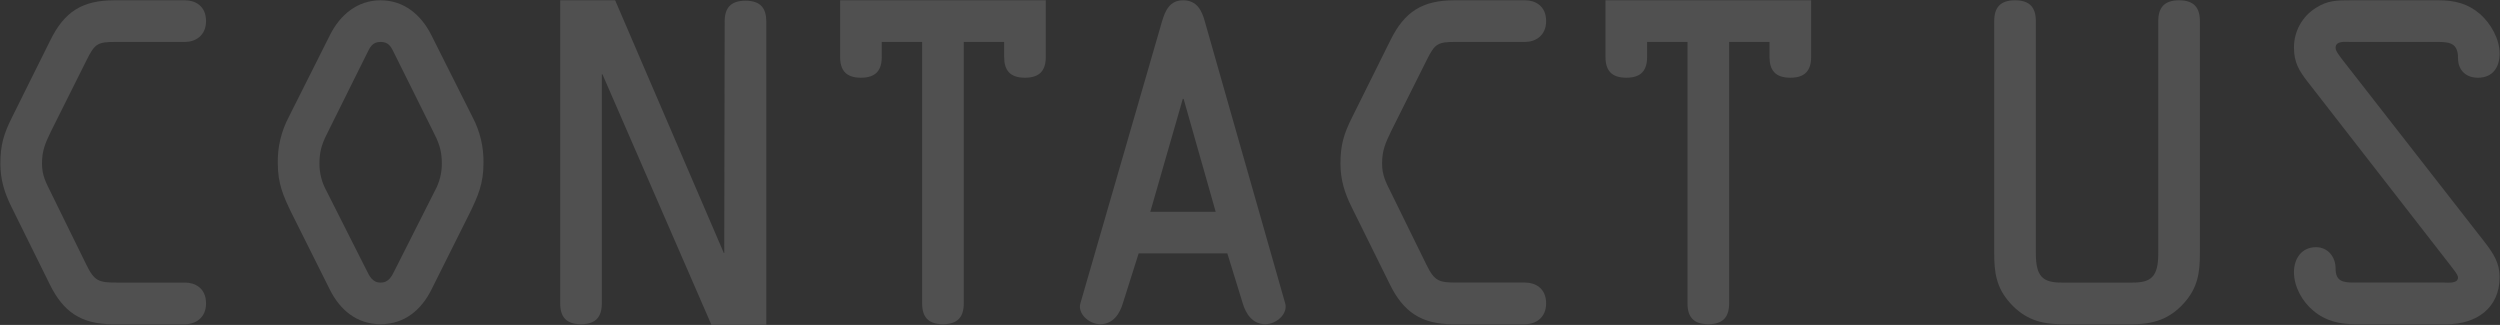<?xml version="1.0" encoding="UTF-8"?>
<svg id="_レイヤー_1" data-name="レイヤー 1" xmlns="http://www.w3.org/2000/svg" version="1.1" viewBox="0 0 1008 131">
  <rect x="0" y="0" width="1008" height="131" fill="#333333" stroke="none"/>
  <defs>
    <style>
      .cls-1 {
        opacity: .148;
      }

      .cls-2 {
        fill: #f7f7f7;
        stroke-width: 0px;
      }
    </style>
  </defs>
  <g id="_グループ_718" data-name="グループ 718" class="cls-1">
    <path id="_パス_293" data-name="パス 293" class="cls-2" d="M45.303,130.714c-12.59,0-19.81-5.037-25.183-15.948l-15.442-31.219C1.824,77.838.145,72.468.145,65.921c0-7.387,1.344-11.918,4.7-18.632l15.446-31.057C25.997,4.647,33.215.115,46.145.115h28.534c3.695,0,8.4,2.016,8.4,8.4,0,6.043-4.533,8.393-8.4,8.393h-28.034c-7.218,0-8.393.671-11.584,7.051l-14.6,29.208c-2.185,4.533-3.525,7.555-3.525,12.759,0,4.7,1.51,7.555,3.525,11.584l14.269,29.041c3.358,6.883,5.035,7.385,12.59,7.385h27.359c3.695,0,8.4,2.016,8.4,8.4,0,6.043-4.533,8.393-8.4,8.393l-29.376-.014Z"/>
    <path id="_パス_294" data-name="パス 294" class="cls-2" d="M190.573,47.288c3.019,5.737,4.521,12.151,4.366,18.632,0,8.058-2.185,13.093-5.541,19.977l-15.444,30.887c-4.028,8.059-10.745,13.93-20.481,13.93s-16.447-5.871-20.478-13.93l-15.446-30.887c-3.356-6.883-5.539-11.918-5.539-19.977-.155-6.481,1.347-12.894,4.364-18.632l16.788-33.407C137.189,5.992,144.072.115,153.473.115s16.284,5.878,20.311,13.767l16.789,33.407ZM159.182,21.938c-1.344-2.685-2.183-5.035-5.708-5.035s-4.364,2.35-5.708,5.035l-15.108,30.386c-2.52,4.868-3.862,8.056-3.862,13.6-.011,3.877.971,7.691,2.854,11.08l16.115,31.9c1.175,2.35,2.352,5.035,5.708,5.035s4.533-2.685,5.708-5.035l16.115-31.9c1.883-3.389,2.865-7.204,2.854-11.08,0-5.541-1.342-8.73-3.86-13.6l-15.108-30.386Z"/>
    <path id="_パス_295" data-name="パス 295" class="cls-2" d="M292.182,8.677c0-5.372,2.35-8.4,8.4-8.4s8.393,3.024,8.393,8.4v122.209h-22.169l-43.809-100.722v-.167h-.337v92.33c0,5.372-2.35,8.393-8.393,8.393s-8.393-3.021-8.393-8.393V.115h22.158l43.816,101.9h.167l.167-93.338Z"/>
    <path id="_パス_296" data-name="パス 296" class="cls-2" d="M355.527,16.902v6.043c0,5.374-2.35,8.393-8.393,8.393s-8.4-3.019-8.4-8.393V.115h82.929v22.831c0,5.374-2.35,8.393-8.4,8.393s-8.391-3.019-8.391-8.393v-6.043h-16.275v105.423c0,5.372-2.35,8.393-8.4,8.393s-8.393-3.021-8.393-8.393V16.902h-16.277Z"/>
    <path id="_パス_297" data-name="パス 297" class="cls-2" d="M468.506,8.677c1.343-4.533,3.189-8.562,8.562-8.562,5.541,0,7.555,4.2,8.73,8.562l32.4,113.649c1.175,4.027-3.356,8.393-8.058,8.393-5.2,0-7.889-4.366-9.064-8.393l-6.212-20.146h-35.759l-6.379,20.146c-1.175,4.027-3.86,8.393-9.064,8.393-4.7,0-9.234-4.366-8.058-8.393l32.902-113.649ZM477.236,39.901h-.337l-13.093,45.49h26.354l-12.924-45.49Z"/>
    <path id="_パス_298" data-name="パス 298" class="cls-2" d="M585.626,130.714c-12.589,0-19.81-5.037-25.183-15.948l-15.442-31.219c-2.854-5.708-4.533-11.08-4.533-17.627,0-7.387,1.344-11.918,4.7-18.632l15.446-31.057c5.706-11.584,12.924-16.117,25.851-16.117h28.537c3.695,0,8.4,2.016,8.4,8.4,0,6.043-4.533,8.393-8.4,8.393h-28.034c-7.218,0-8.393.671-11.584,7.051l-14.6,29.208c-2.185,4.533-3.525,7.555-3.525,12.759,0,4.7,1.51,7.555,3.525,11.584l14.264,29.036c3.358,6.883,5.035,7.385,12.59,7.385h27.362c3.695,0,8.4,2.016,8.4,8.4,0,6.043-4.533,8.393-8.4,8.393l-29.374-.009Z"/>
    <path id="_パス_299" data-name="パス 299" class="cls-2" d="M664.12,16.902v6.043c0,5.374-2.35,8.393-8.393,8.393s-8.4-3.019-8.4-8.393V.115h82.929v22.831c0,5.374-2.35,8.393-8.4,8.393s-8.391-3.019-8.391-8.393v-6.043h-16.275v105.423c0,5.372-2.35,8.393-8.4,8.393s-8.393-3.021-8.393-8.393V16.902h-16.277Z"/>
    <path id="_パス_300" data-name="パス 300" class="cls-2" d="M831.259,130.714c-8.4,0-14.942-2.014-20.817-8.562-5.539-6.21-6.379-12.253-6.379-19.977V8.514c0-5.372,2.352-8.4,8.4-8.4s8.393,3.024,8.393,8.4v93.67c0,9.4,2.854,11.751,10.409,11.751h28.537c7.554,0,10.409-2.348,10.409-11.751V8.514c0-5.372,2.35-8.4,8.391-8.4s8.4,3.024,8.4,8.4v93.67c0,7.724-.838,13.767-6.377,19.977-5.878,6.549-12.424,8.562-20.817,8.562l-28.549-.009Z"/>
    <path id="_パス_301" data-name="パス 301" class="cls-2" d="M1001.979,97.814c3.358,4.366,5.875,8.226,5.875,13.934,0,12.59-9.568,18.969-21.154,18.969h-36.931c-6.379,0-11.918-1.175-16.956-5.372-4.533-3.693-7.893-9.738-7.893-15.611,0-5.372,3.026-10.074,8.9-10.074,4.87,0,7.891,4.029,7.891,8.562,0,5.035,2.685,5.706,7.385,5.706h36.428c1.343,0,5.541.506,5.541-2.014,0-1.342-2.352-3.86-3.021-4.868l-57.575-74.032c-3.523-4.531-5.541-7.889-5.541-13.763-.065-6.561,3.312-12.677,8.9-16.117,4.695-3.02,8.557-3.02,13.931-3.02h35.584c6.384,0,11.755,1.344,16.623,5.541,4.364,3.862,7.889,10.072,7.889,15.948,0,5.372-2.685,9.738-8.732,9.738-5.035,0-8.054-3.191-8.054-7.891,0-5.706-2.854-6.547-8.058-6.547h-35.59c-1.846,0-5.706-.5-5.706,2.352,0,1.508,1.846,3.523,2.52,4.531l57.744,74.028Z"/>
  </g>
</svg>